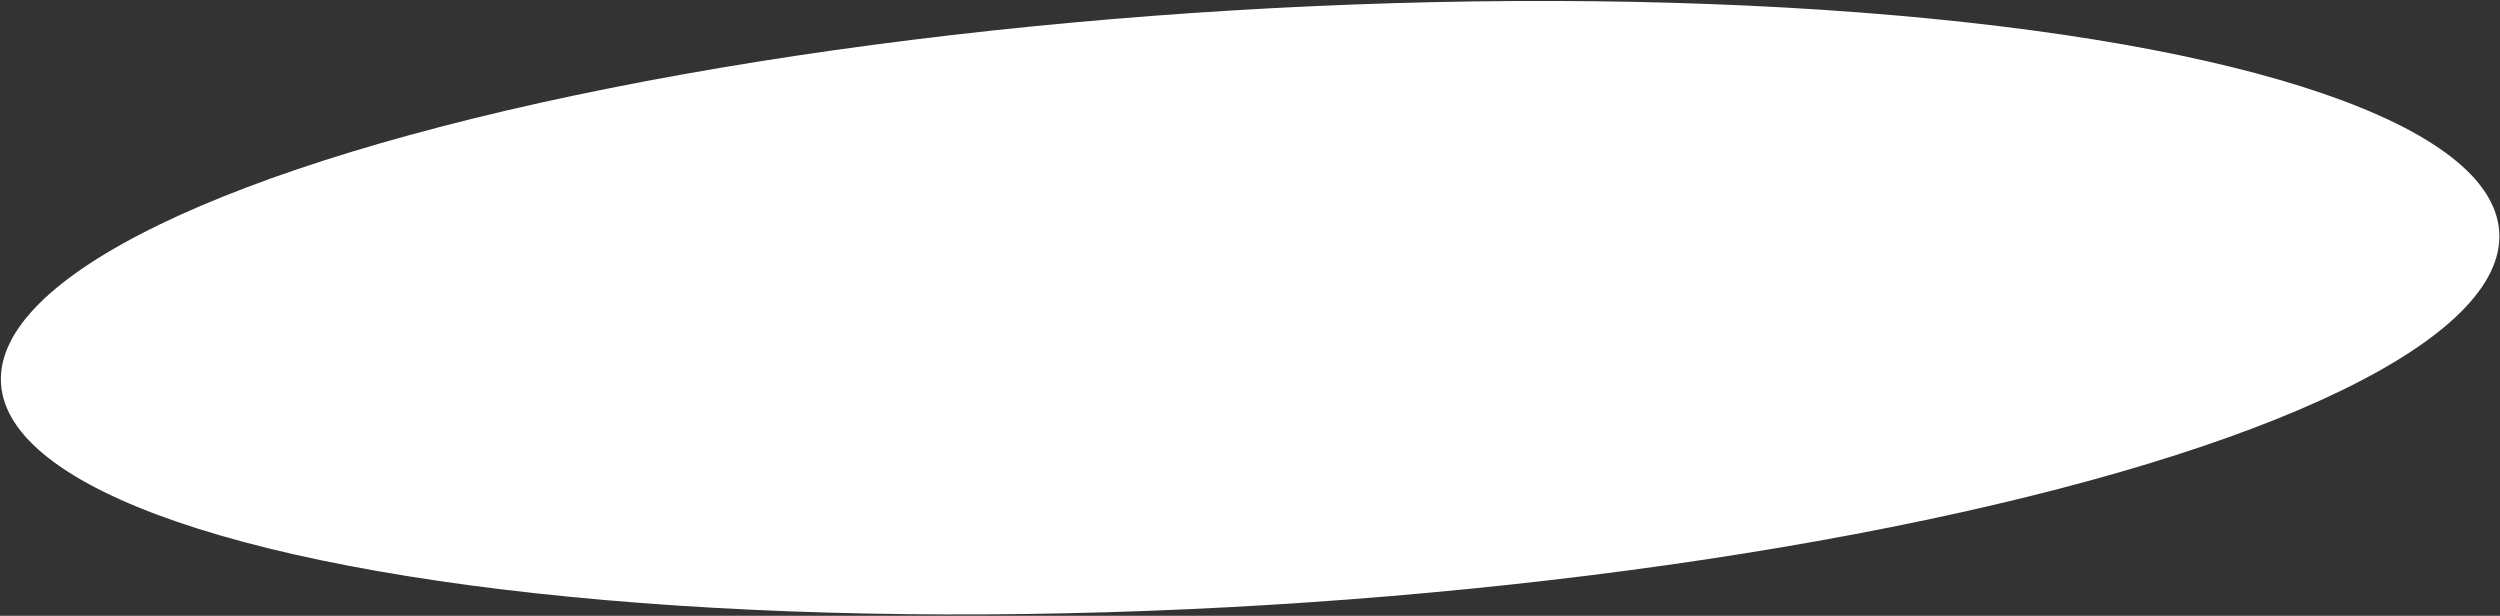 <?xml version="1.0" encoding="UTF-8"?> <svg xmlns="http://www.w3.org/2000/svg" width="1762" height="434" viewBox="0 0 1762 434" fill="none"><rect x="0" y="0" width="1762" height="434" fill="#333333" stroke="none"/> <ellipse cx="881.085" cy="216.874" rx="882" ry="209.886" transform="rotate(-3.469 881.085 216.874)" fill="white"></ellipse> </svg> 